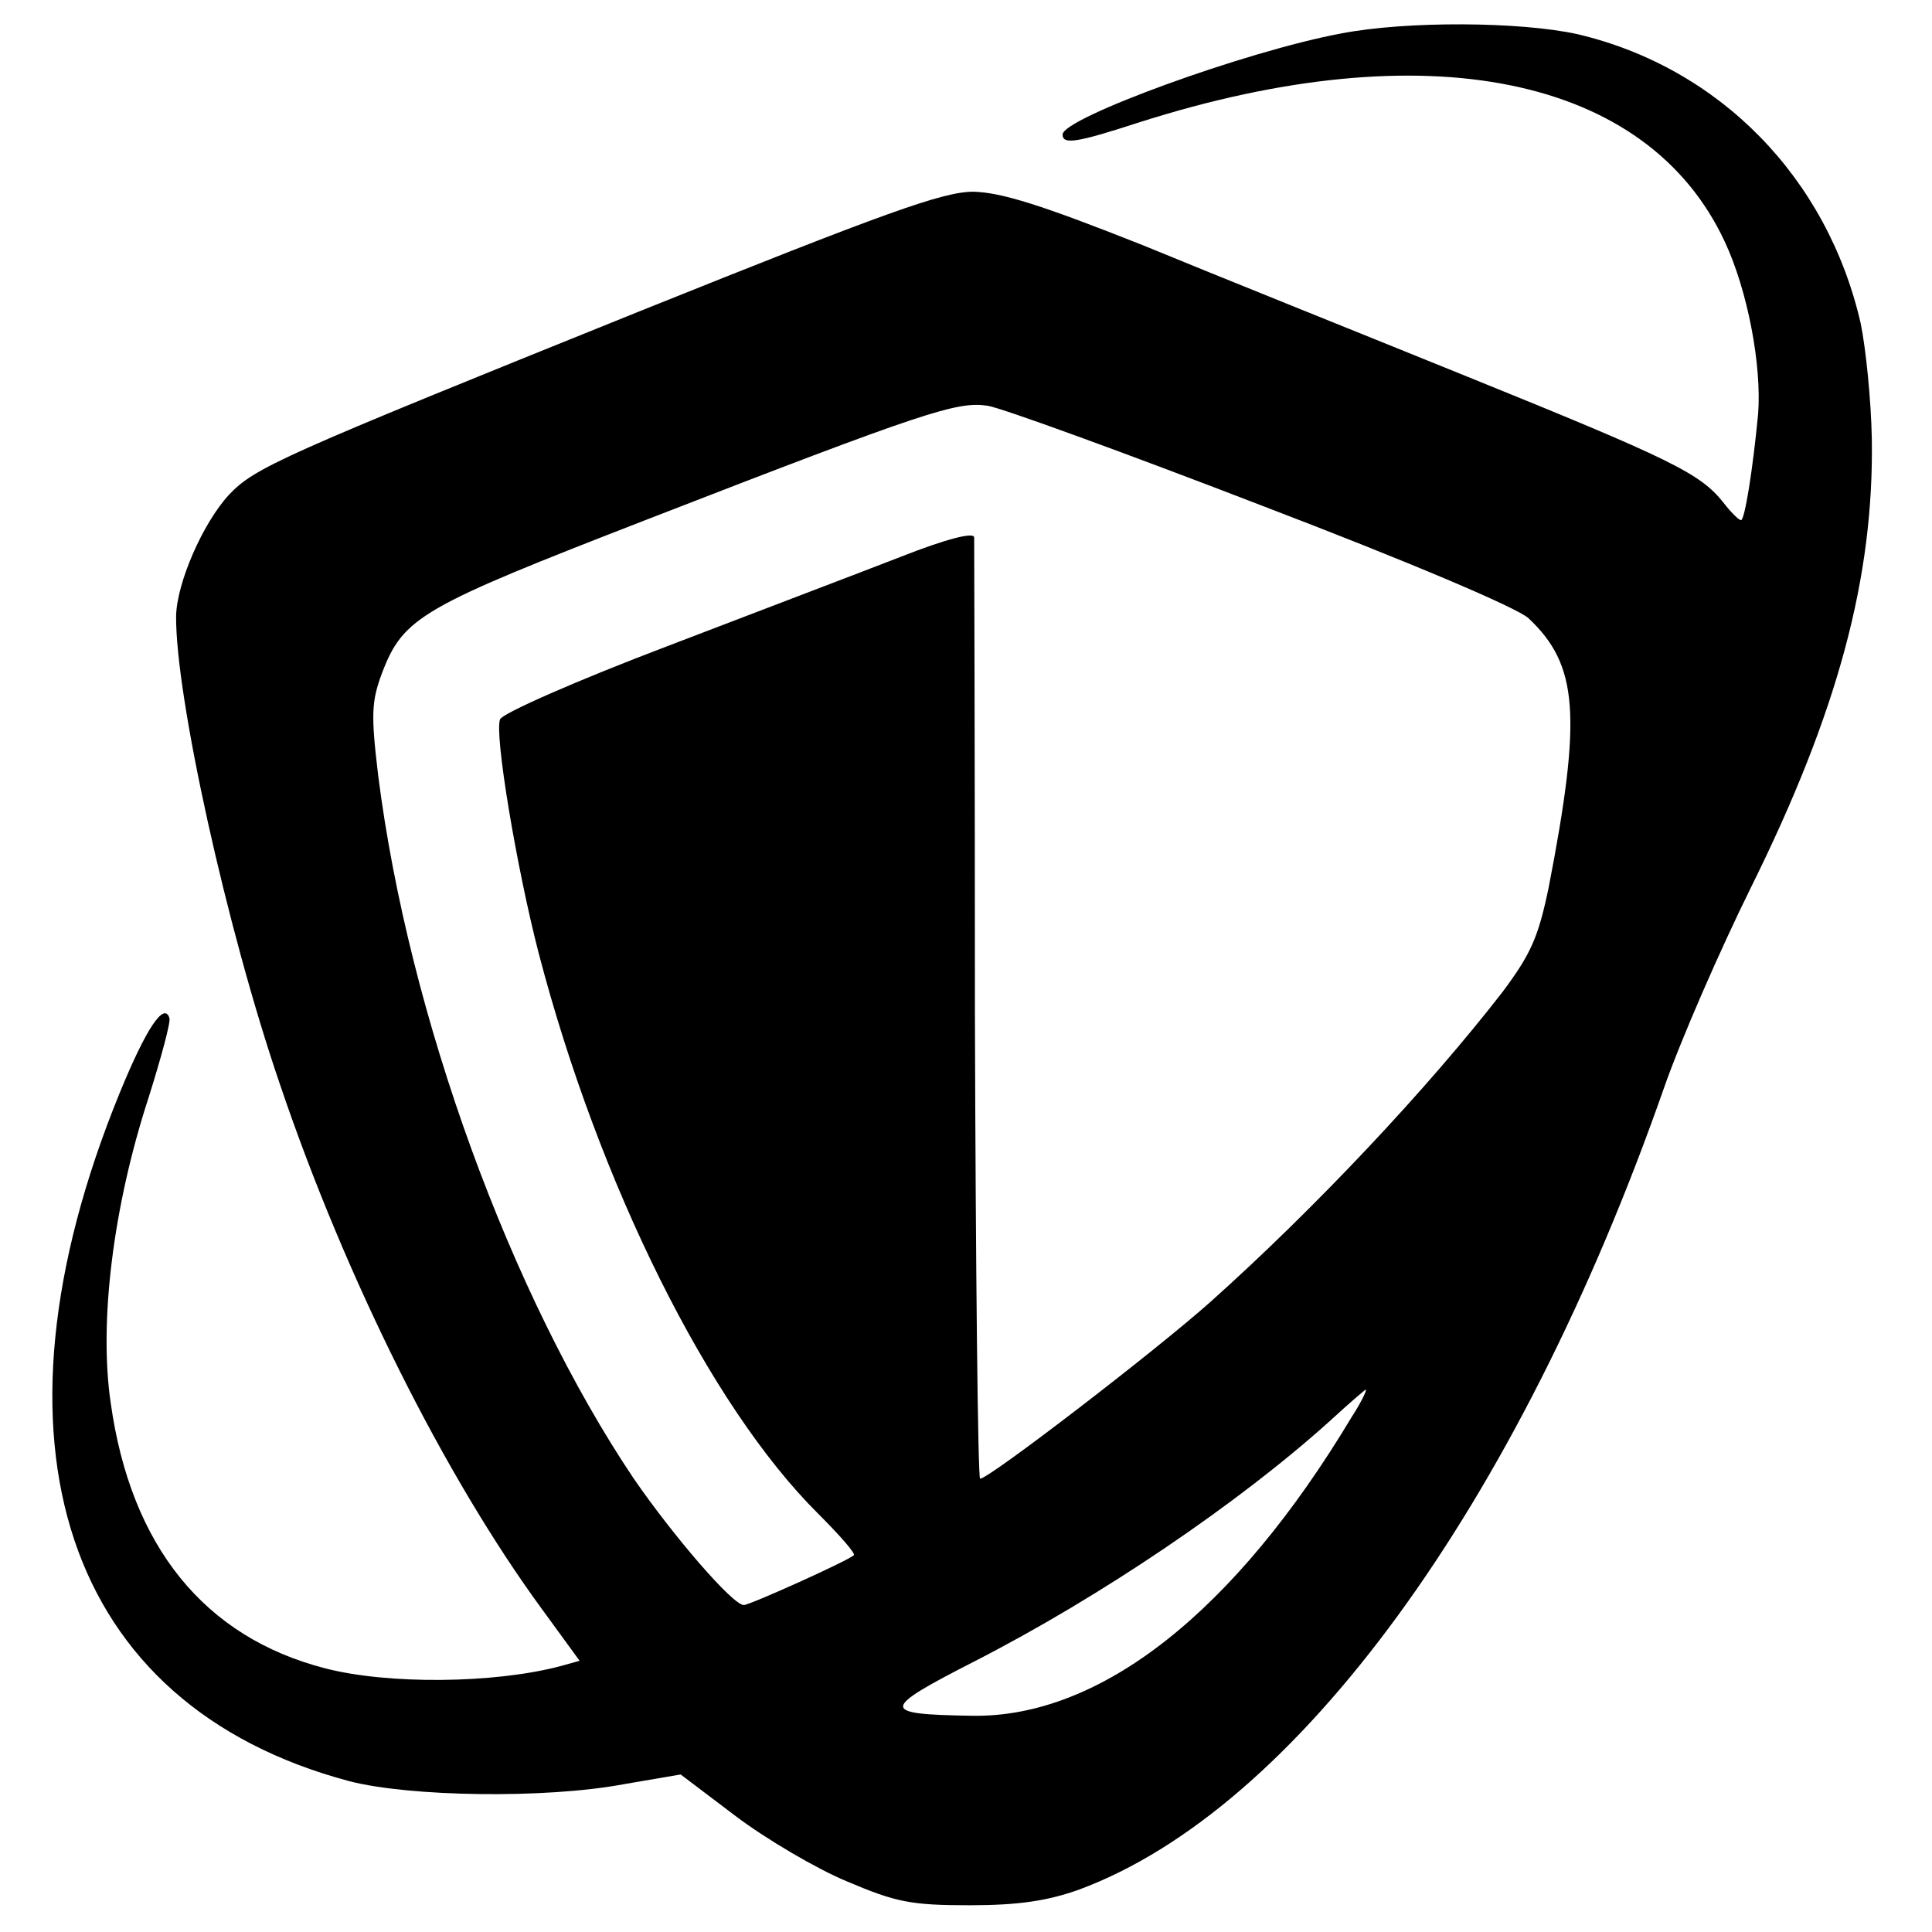 <?xml version="1.0" standalone="no"?>
<!DOCTYPE svg PUBLIC "-//W3C//DTD SVG 20010904//EN"
 "http://www.w3.org/TR/2001/REC-SVG-20010904/DTD/svg10.dtd">
<svg version="1.0" xmlns="http://www.w3.org/2000/svg"
 width="260pt" height="260pt" viewBox="0 0 260 260"
 preserveAspectRatio="xMidYMid meet">
<g transform="translate(0,260) scale(0.1,-0.1)"
fill="#000000" stroke="none">
<path d="M1805 2555 c-129 -24 -375 -114 -375 -136 0 -14 19 -11 102 16 388
124 685 63 789 -160 31 -66 50 -167 45 -232 -7 -74 -18 -143 -23 -143 -3 0
-14 11 -24 24 -31 39 -70 58 -344 169 -143 58 -340 137 -437 177 -136 54 -190
71 -228 72 -41 0 -116 -27 -452 -162 -481 -194 -515 -209 -550 -246 -35 -38
-70 -118 -71 -163 -1 -107 68 -421 140 -631 88 -260 221 -526 352 -705 l51
-70 -25 -7 c-90 -24 -234 -25 -318 -3 -162 42 -261 164 -288 357 -16 108 3
264 51 411 17 54 30 102 28 107 -7 22 -31 -13 -67 -101 -192 -470 -74 -824
309 -926 81 -21 264 -24 370 -4 l76 13 74 -56 c41 -31 109 -71 150 -88 66 -28
86 -32 165 -32 66 0 105 6 147 21 292 108 590 516 787 1078 23 66 76 187 117
270 118 238 166 419 163 605 -1 52 -8 121 -15 155 -45 196 -190 344 -381 389
-77 17 -230 18 -318 1z m-108 -635 c199 -76 345 -138 360 -152 67 -63 72 -131
27 -363 -14 -67 -24 -89 -62 -140 -100 -129 -251 -290 -393 -417 -74 -66 -298
-238 -310 -238 -3 0 -6 282 -7 628 0 345 -1 632 -1 639 -1 7 -37 -2 -98 -26
-54 -21 -196 -75 -316 -121 -121 -46 -221 -90 -224 -98 -8 -19 22 -199 52
-315 81 -310 229 -608 376 -754 29 -29 51 -54 48 -56 -9 -8 -140 -67 -148 -67
-15 0 -95 93 -148 170 -166 247 -303 623 -344 946 -10 83 -9 100 5 138 29 76
53 89 357 207 376 146 417 159 458 153 19 -3 184 -63 368 -134z m122 -1227
c-157 -262 -338 -405 -511 -402 -124 2 -124 8 3 73 170 87 356 213 479 324 25
23 46 41 48 42 2 0 -6 -17 -19 -37z"/>
</g>
</svg>

